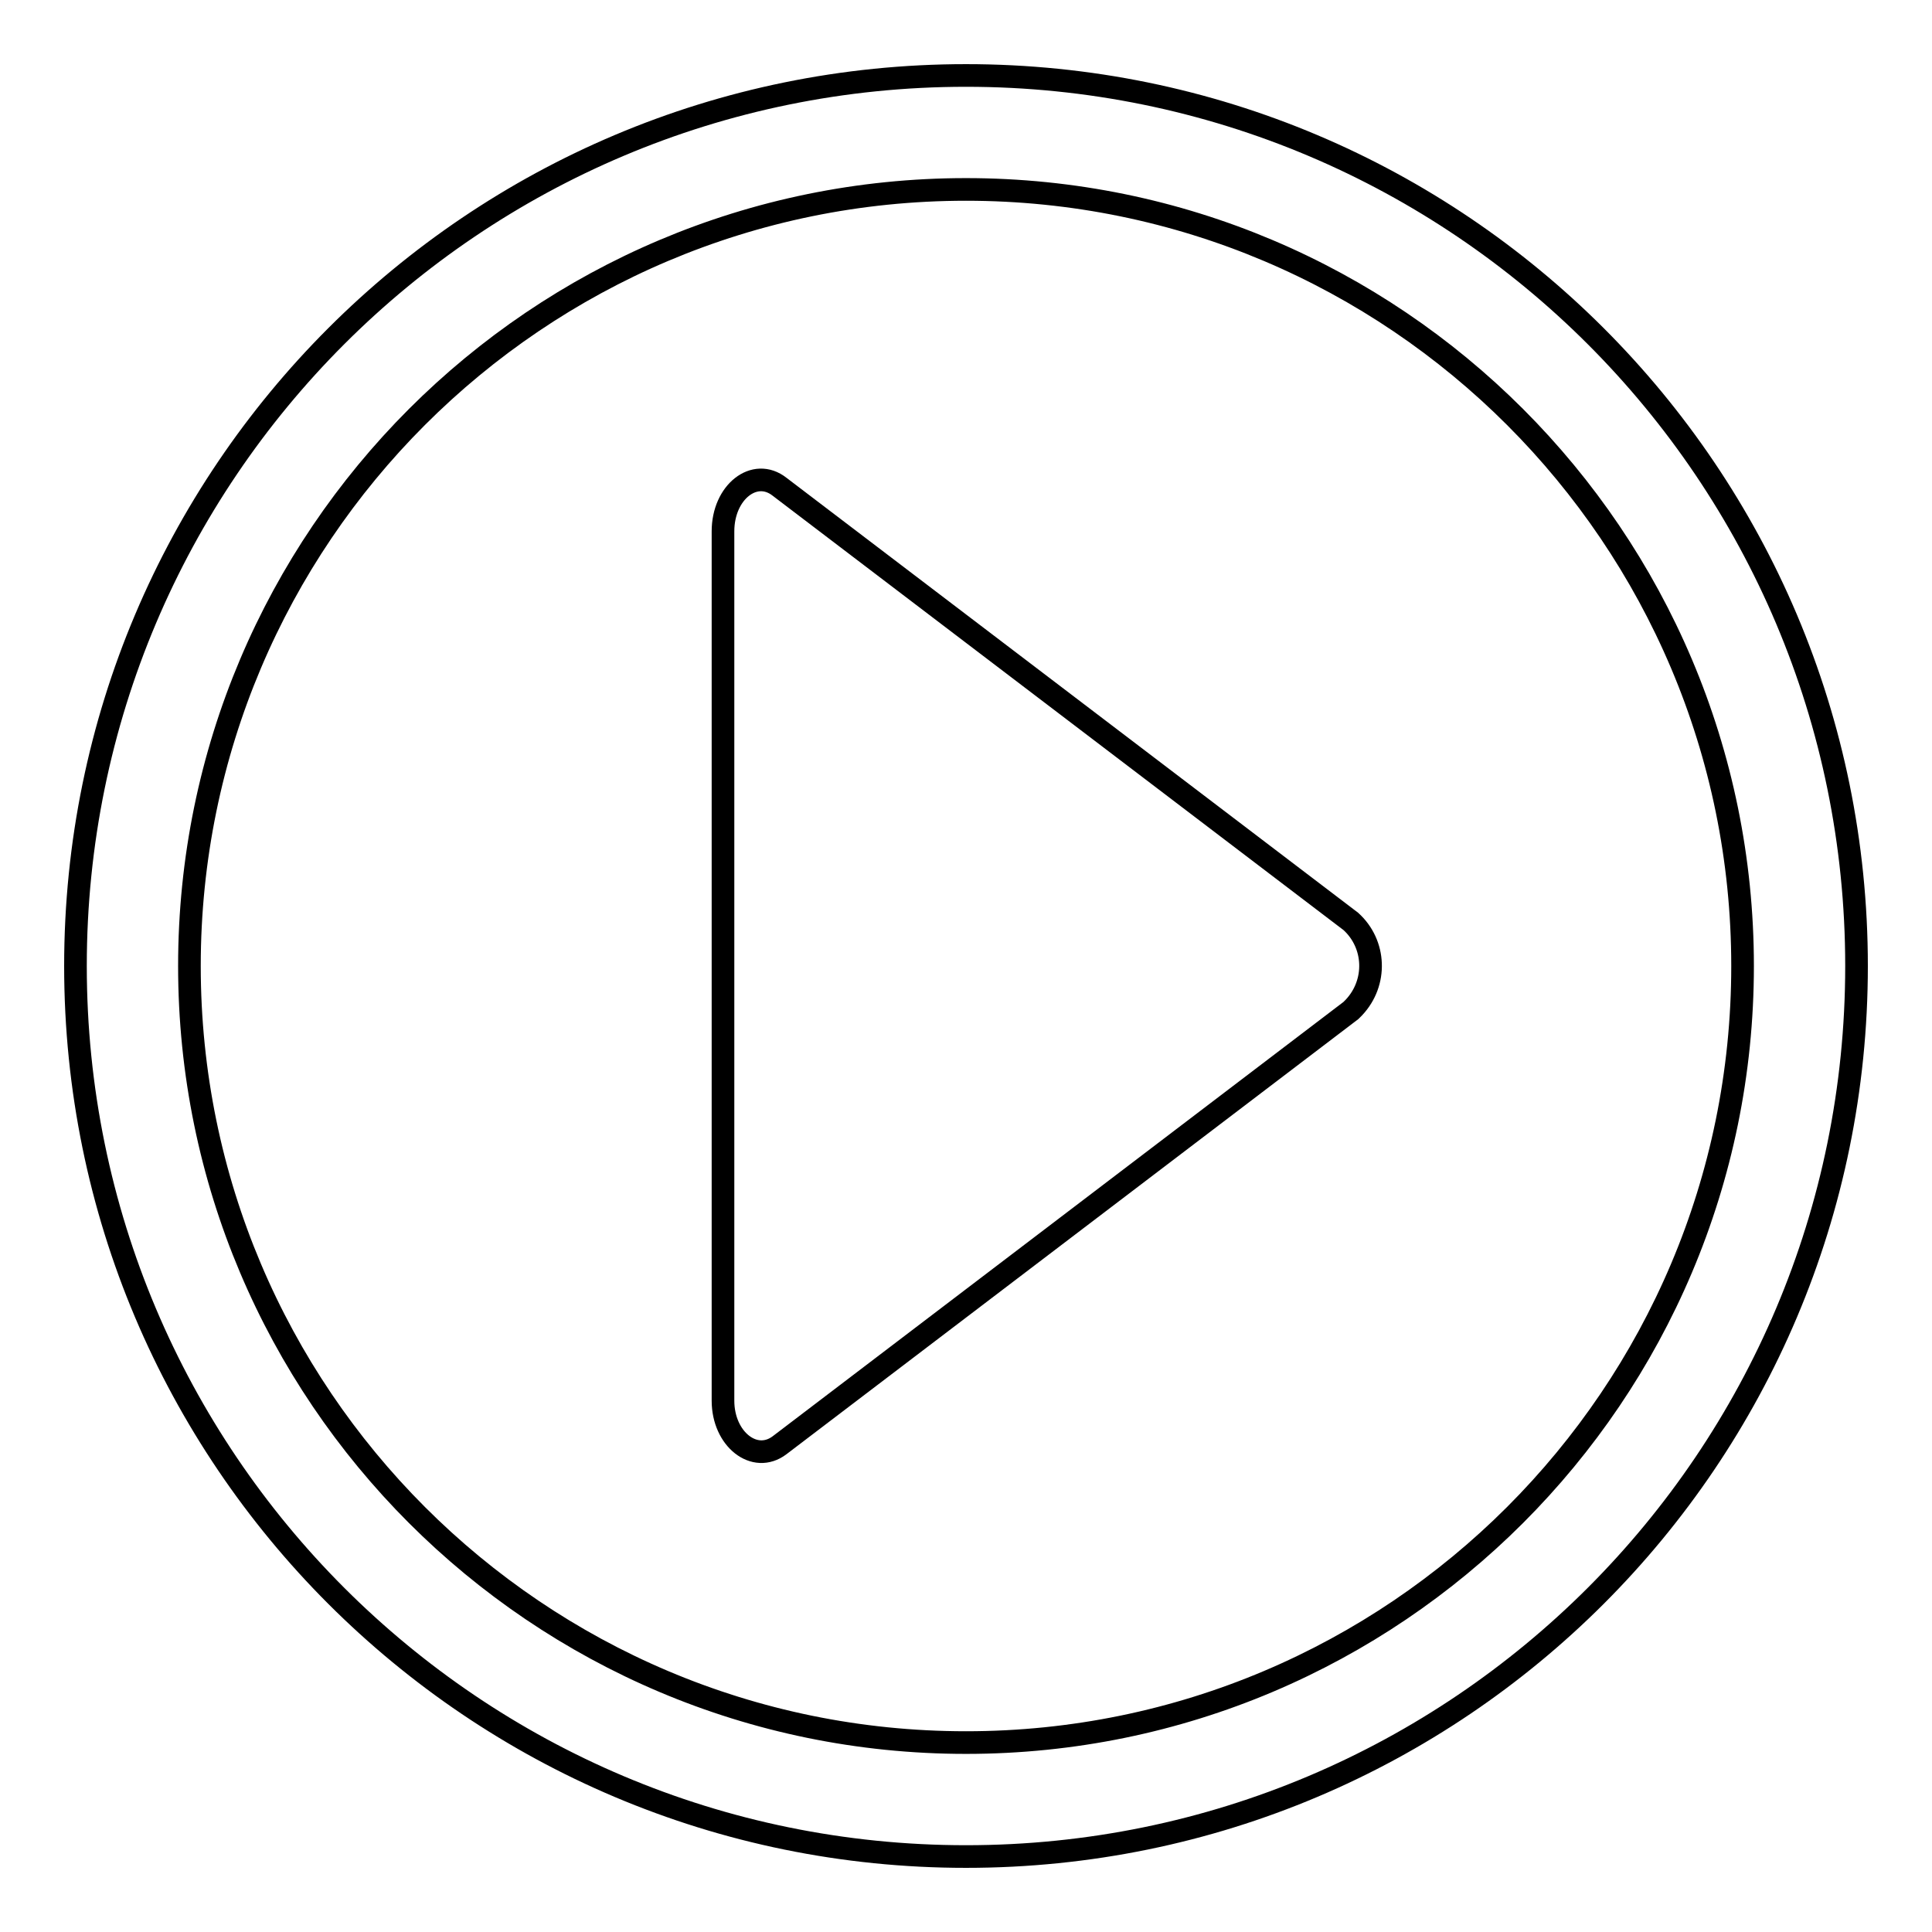 <?xml version="1.0" encoding="utf-8"?>
<!-- Svg Vector Icons : http://www.onlinewebfonts.com/icon -->
<!DOCTYPE svg PUBLIC "-//W3C//DTD SVG 1.1//EN" "http://www.w3.org/Graphics/SVG/1.1/DTD/svg11.dtd">
<svg version="1.1" xmlns="http://www.w3.org/2000/svg" xmlns:xlink="http://www.w3.org/1999/xlink" x="0px" y="0px" viewBox="0 0 256 256" enable-background="new 0 0 256 256" xml:space="preserve">
<g> <path stroke-width="3" fill-opacity="0" stroke="#000000"  d="M103.3,64.5l75.7,57.6c3.3,3,3.5,8.1,0.4,11.4c-0.1,0.1-0.3,0.3-0.4,0.4l-75.7,57.6 c-3.3,2.5-7.5-0.8-7.5-5.9V70.4C95.8,65.2,100,61.9,103.3,64.5z M128,10C62.8,10,10,62.8,10,128c0,65.2,52.8,118,118,118 c65.2,0,118-52.8,118-118C246,62.8,193.2,10,128,10L128,10z M128,230.9c-56.8,0-102.9-46.1-102.9-102.9 C25.1,71.2,71.2,25.1,128,25.1c56.8,0,102.9,46.1,102.9,102.9C230.9,184.8,184.8,230.9,128,230.9z"/></g>
</svg>